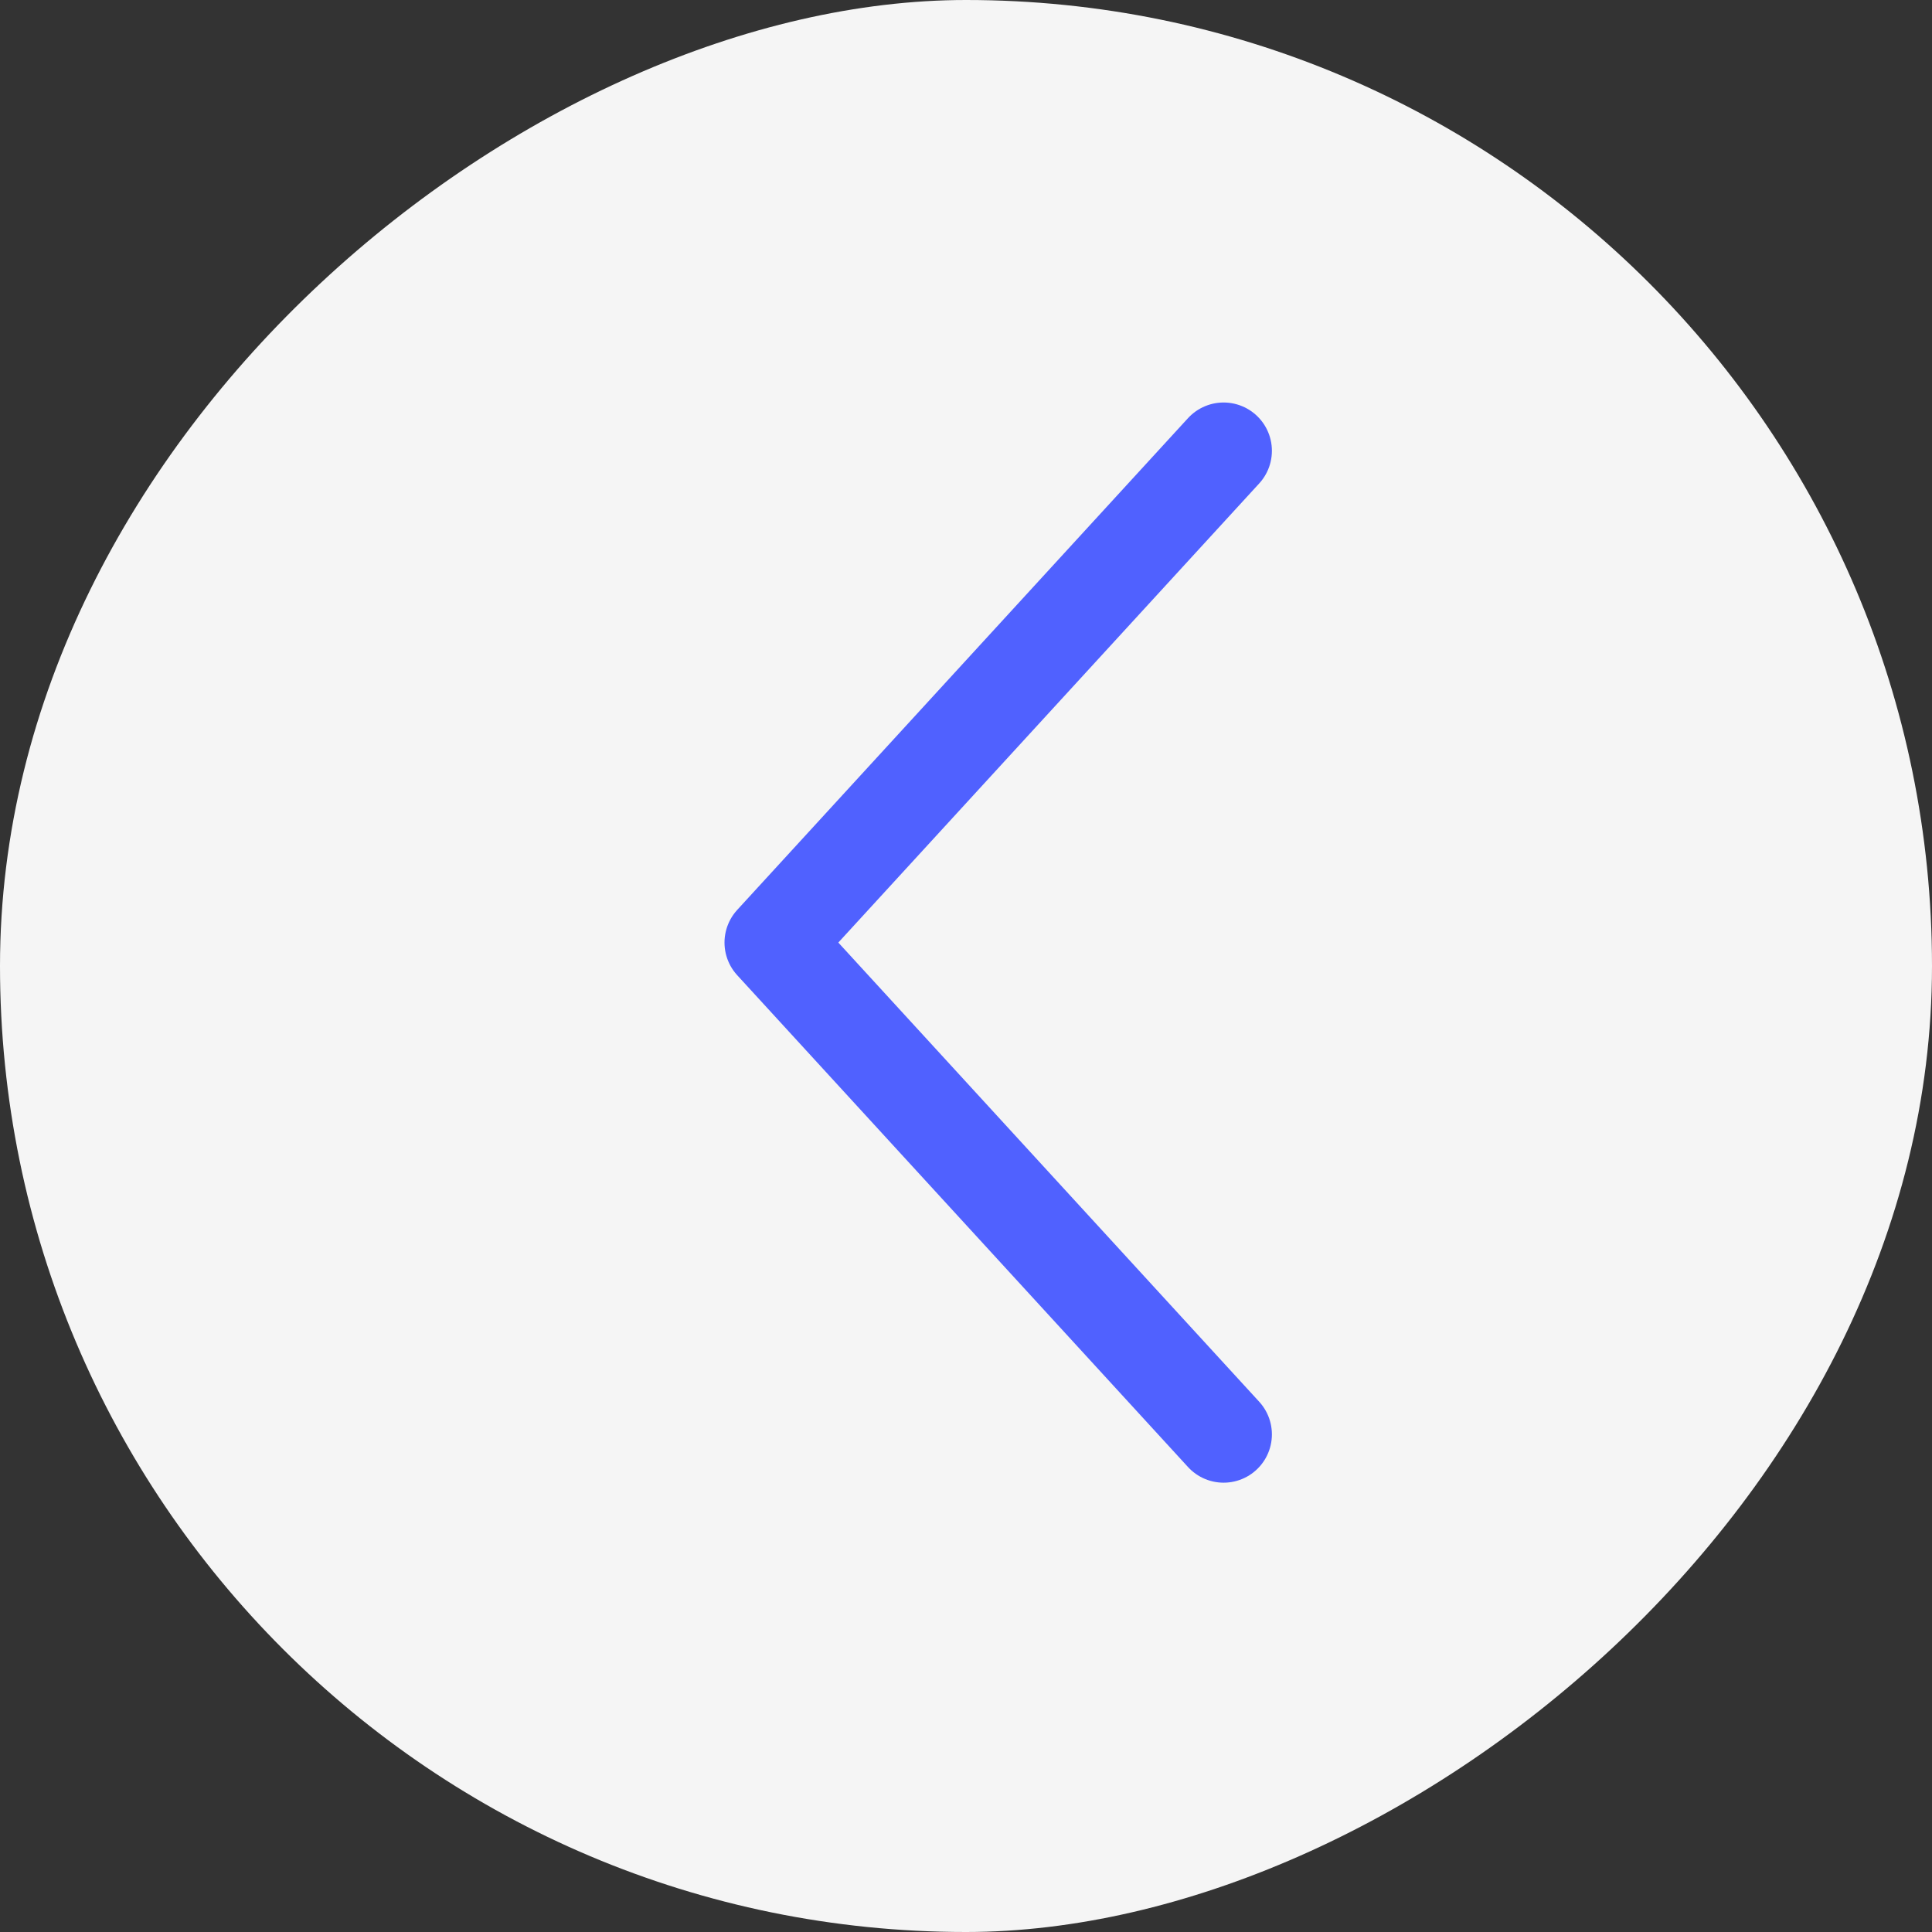 <svg width="30" height="30" viewBox="0 0 30 30" fill="none" xmlns="http://www.w3.org/2000/svg">
<rect x="0" y="0" width="30" height="30" fill="#333333" stroke="none"/>
<rect x="30" width="30" height="30" rx="15" transform="rotate(90 30 0)" fill="#F5F5F5"/>
<path d="M19 22.273L12 14.636L19 7" stroke="#5061FF" stroke-width="1.5" stroke-linecap="round" stroke-linejoin="round"/>
</svg>
